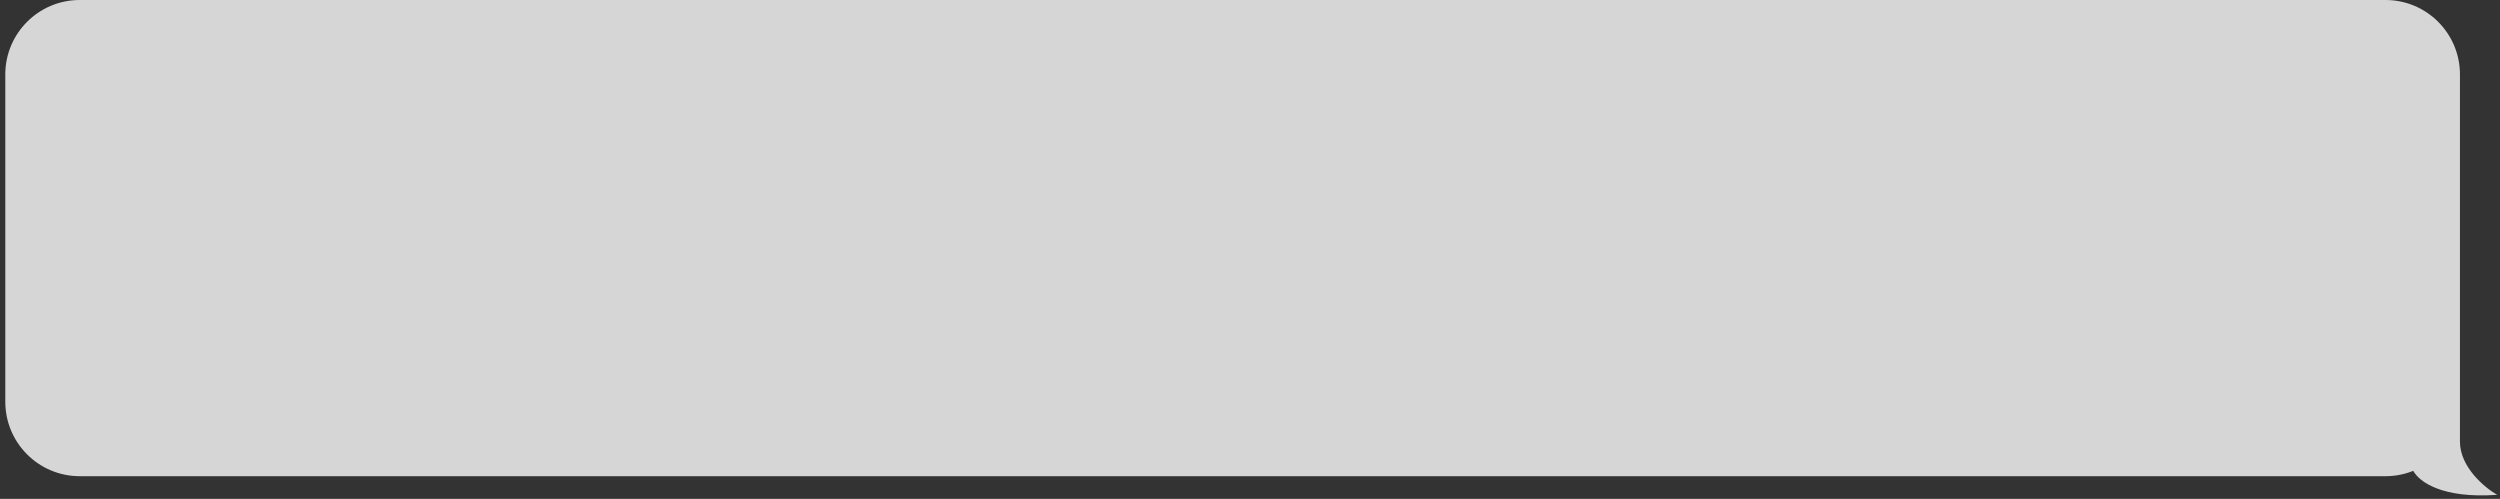 <?xml version="1.0" encoding="UTF-8"?> <svg xmlns="http://www.w3.org/2000/svg" width="441" height="88" viewBox="0 0 441 88" fill="none"><rect x="0" y="0" width="441" height="88" fill="#333333" stroke="none"/><path d="M420.804 0C428.056 0 433.935 5.879 433.935 13.131V77.908C433.935 82.41 438.312 86.037 440.5 87.288C430.8 87.981 426.753 84.994 425.697 83.056C424.185 83.663 422.534 84 420.804 84H14.065C6.814 84 0.935 78.121 0.935 70.869V13.131C0.935 5.879 6.814 8.35823e-06 14.065 0H420.804Z" fill="white" fill-opacity="0.8"></path></svg> 